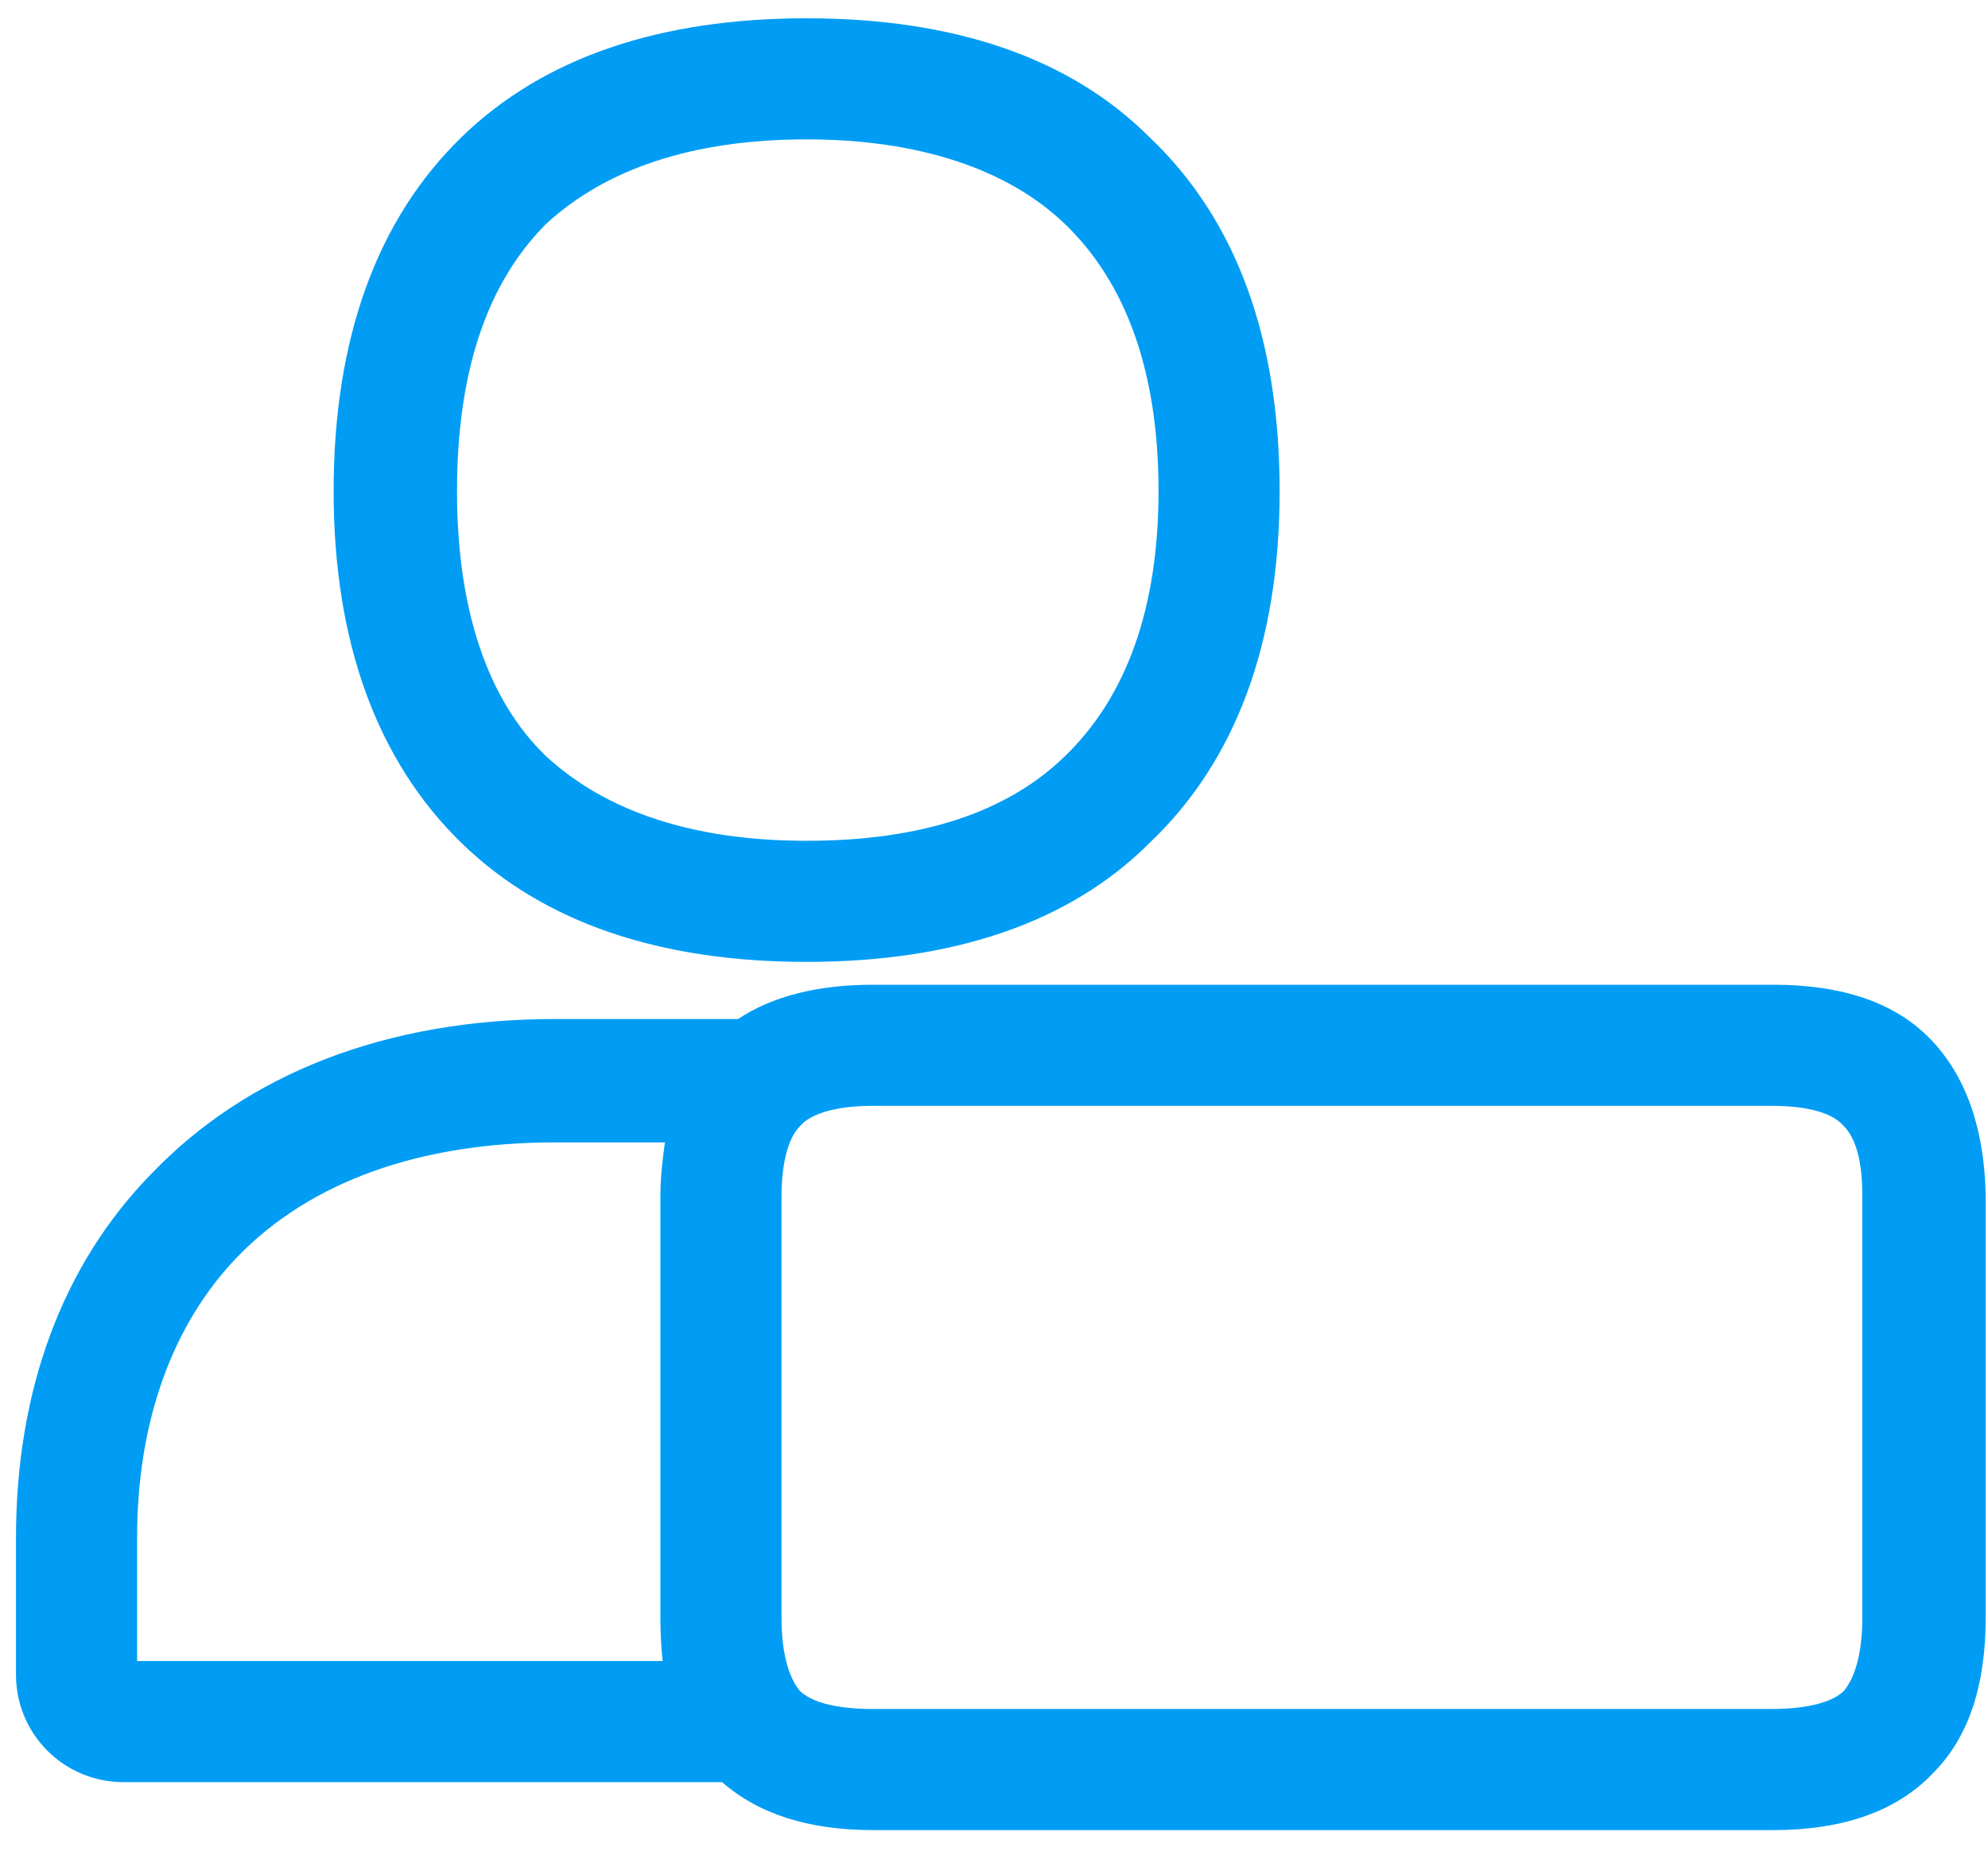 <svg version="1.2" xmlns="http://www.w3.org/2000/svg" viewBox="0 0 87 81" width="87" height="81"><style>.a{fill:#019df4}</style><path fill-rule="evenodd" class="a" d="m31.6 78h-26.2c-2.6 0-4.7-2.1-4.7-4.7v-6c0-6.4 2-11.9 5.9-15.9 4.2-4.4 10.3-6.8 17.7-6.8h8c1.5-1 3.5-1.5 5.9-1.5h39.4q4.6 0 6.9 2.4 2.3 2.4 2.4 6.8v18.5q0 4.5-2.3 6.8c-1.6 1.7-4 2.5-7 2.5h-39.4c-2.8 0-5-0.7-6.6-2.1zm2.6-25.6v18.4c0 1.5 0.3 2.6 0.8 3.2 0.7 0.7 2.3 0.8 3.2 0.8h39.3c0.9 0 2.5-0.1 3.2-0.8 0.5-0.6 0.8-1.7 0.8-3.2v-18.5c0-1.5-0.3-2.5-0.8-3-0.5-0.6-1.6-0.9-3.2-0.9h-39.3c-1.5 0-2.7 0.3-3.2 0.9-0.5 0.5-0.8 1.6-0.8 3.1zm-28.2 20.3h23q-0.1-0.9-0.1-1.9v-18.4c0-0.9 0.1-1.7 0.2-2.4h-4.8c-5.9 0-10.7 1.7-13.9 5-2.9 3-4.4 7.3-4.4 12.3zm29.3-30.6c-6.4 0-11.5-1.7-15.1-5.2-3.7-3.6-5.6-8.8-5.6-15.4 0-6.7 1.9-11.9 5.6-15.5 3.6-3.5 8.7-5.2 15.1-5.2 6.4 0 11.5 1.7 15 5.2 3.8 3.6 5.7 8.8 5.7 15.5 0 6.6-1.9 11.8-5.7 15.4-3.5 3.5-8.6 5.2-15 5.2zm-15.3-20.6c0 5.1 1.3 9.1 3.9 11.6 2.6 2.4 6.4 3.7 11.4 3.7q7.5 0 11.3-3.7c2.7-2.6 4.1-6.5 4.1-11.6 0-5.2-1.4-9.1-4.1-11.7-2.5-2.4-6.4-3.7-11.3-3.7-5 0-8.8 1.3-11.4 3.7-2.6 2.6-3.9 6.5-3.9 11.7z"/></svg>